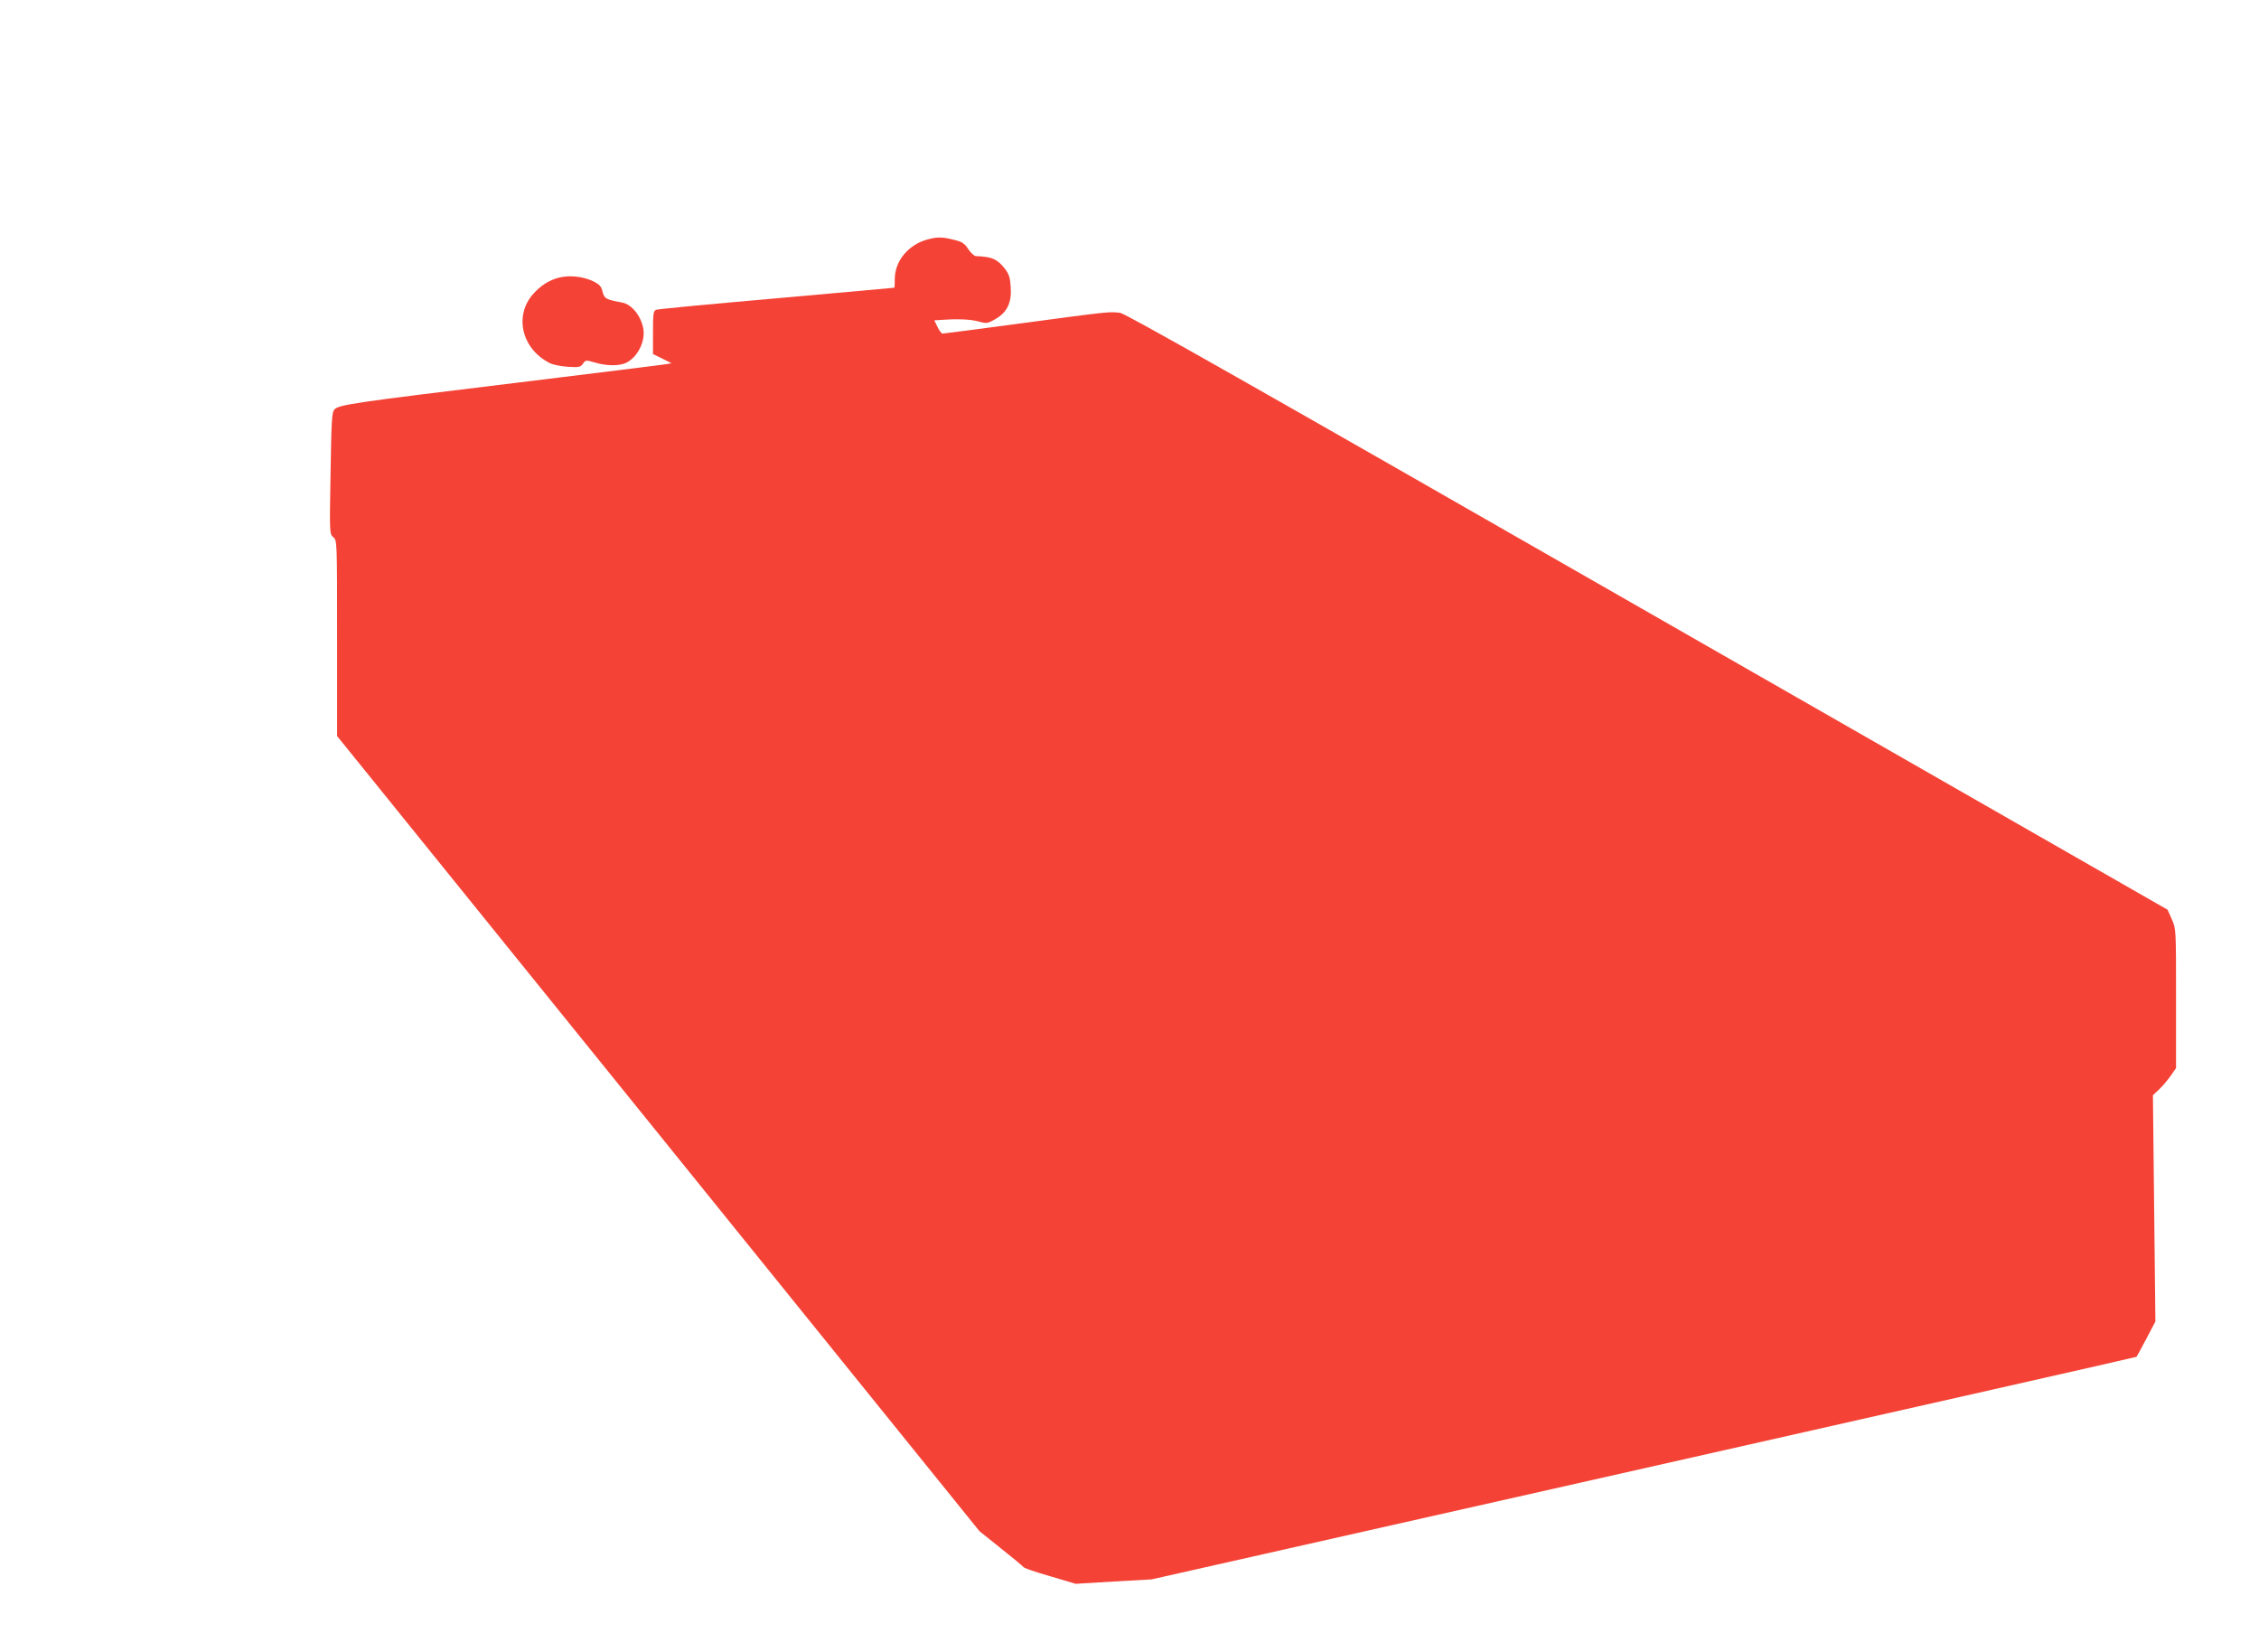 <?xml version="1.0" standalone="no"?>
<!DOCTYPE svg PUBLIC "-//W3C//DTD SVG 20010904//EN"
 "http://www.w3.org/TR/2001/REC-SVG-20010904/DTD/svg10.dtd">
<svg version="1.0" xmlns="http://www.w3.org/2000/svg"
 width="1280pt" height="936pt" viewBox="0 0 1280 936"
 preserveAspectRatio="xMidYMid meet">
<g transform="translate(0,936) scale(0.1,-0.1)"
fill="#f44336" stroke="none">
<path d="M5262 8005 c-112 -27 -192 -122 -192 -226 0 -27 -1 -49 -2 -49 -2 -1
-302 -27 -668 -60 -366 -32 -673 -61 -682 -65 -16 -6 -18 -22 -18 -129 l0
-122 53 -26 52 -26 -35 -6 c-19 -3 -404 -51 -855 -106 -915 -111 -996 -123
-1020 -150 -15 -16 -17 -60 -22 -362 -6 -341 -6 -343 16 -362 21 -19 21 -20
21 -572 l0 -554 1820 -2252 1820 -2253 121 -97 c67 -53 125 -101 128 -106 3
-6 71 -29 151 -52 l145 -43 215 13 215 12 2789 629 c1534 346 2790 630 2792
632 1 1 26 46 55 101 l52 99 -7 641 -7 641 37 35 c20 19 49 54 65 77 l29 42 0
394 c0 394 0 395 -24 449 l-24 54 -2948 1688 c-2247 1288 -2957 1690 -2988
1694 -63 7 -69 6 -546 -58 -247 -33 -453 -60 -459 -60 -6 0 -19 17 -29 38
l-18 37 28 2 c95 7 170 5 217 -7 52 -14 55 -14 99 11 68 38 95 93 89 181 -3
54 -10 75 -31 103 -44 57 -75 71 -167 74 -9 1 -28 18 -42 39 -19 30 -36 42
-69 50 -75 20 -102 21 -156 7z"/>
<path d="M3171 7788 c-57 -13 -109 -46 -153 -97 -105 -123 -61 -307 95 -387
17 -10 64 -19 103 -22 65 -4 73 -2 87 17 15 22 16 22 68 7 66 -20 141 -20 178
-1 65 33 109 122 96 194 -14 73 -65 136 -120 147 -92 17 -101 22 -111 62 -7
30 -17 41 -54 59 -55 26 -130 35 -189 21z"/>
</g>
</svg>
